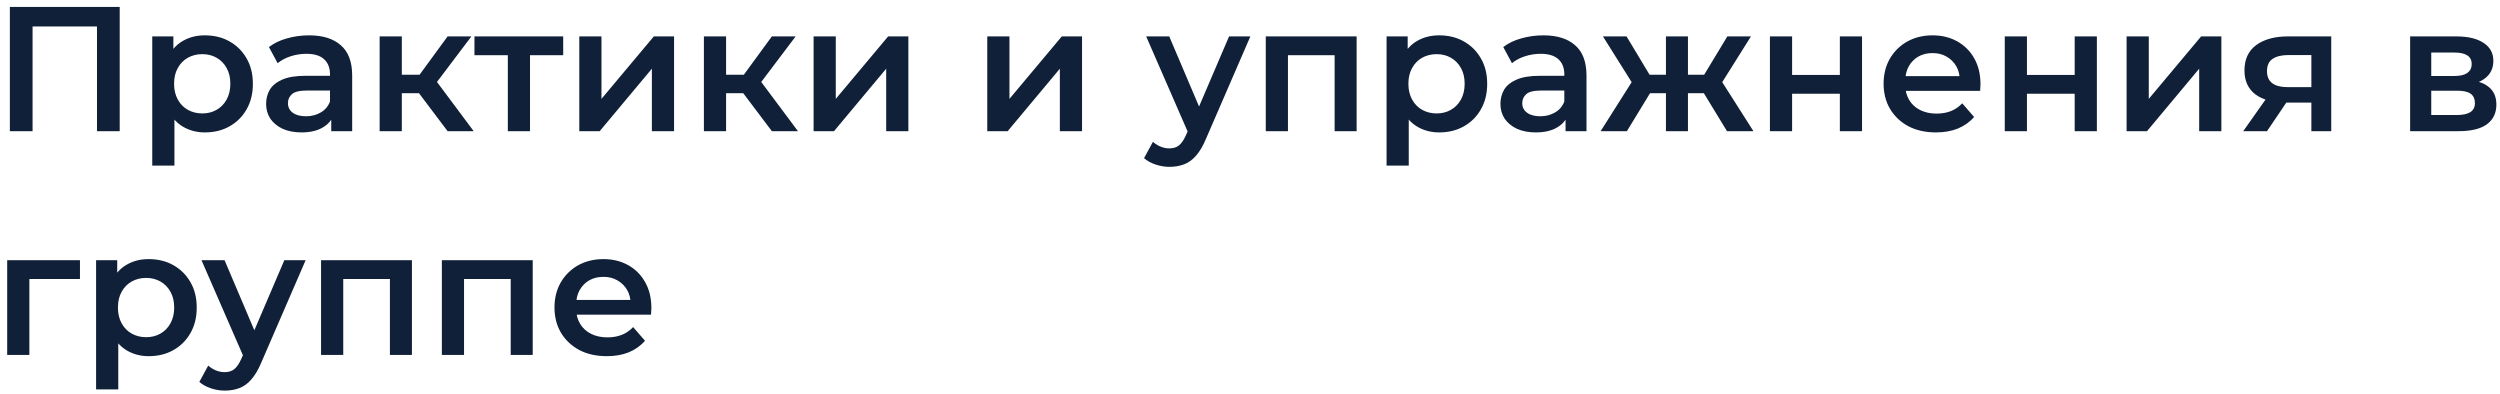 <?xml version="1.0" encoding="UTF-8"?> <svg xmlns="http://www.w3.org/2000/svg" width="324" height="51" viewBox="0 0 324 51" fill="none"> <path d="M1.277 17V0.9H15.514V17H12.57V2.694L13.26 3.43H3.531L4.221 2.694V17H1.277ZM26.54 17.161C25.543 17.161 24.631 16.931 23.803 16.471C22.99 16.011 22.338 15.321 21.848 14.401C21.372 13.466 21.135 12.285 21.135 10.859C21.135 9.418 21.365 8.237 21.825 7.317C22.3 6.397 22.944 5.715 23.757 5.27C24.57 4.81 25.497 4.58 26.54 4.58C27.751 4.58 28.817 4.841 29.737 5.362C30.672 5.883 31.408 6.612 31.945 7.547C32.497 8.482 32.773 9.586 32.773 10.859C32.773 12.132 32.497 13.243 31.945 14.194C31.408 15.129 30.672 15.858 29.737 16.379C28.817 16.9 27.751 17.161 26.54 17.161ZM19.732 21.462V4.718H22.469V7.616L22.377 10.882L22.607 14.148V21.462H19.732ZM26.218 14.7C26.908 14.7 27.521 14.547 28.058 14.24C28.61 13.933 29.047 13.489 29.369 12.906C29.691 12.323 29.852 11.641 29.852 10.859C29.852 10.062 29.691 9.379 29.369 8.812C29.047 8.229 28.61 7.785 28.058 7.478C27.521 7.171 26.908 7.018 26.218 7.018C25.528 7.018 24.907 7.171 24.355 7.478C23.803 7.785 23.366 8.229 23.044 8.812C22.722 9.379 22.561 10.062 22.561 10.859C22.561 11.641 22.722 12.323 23.044 12.906C23.366 13.489 23.803 13.933 24.355 14.24C24.907 14.547 25.528 14.7 26.218 14.7ZM42.929 17V14.516L42.768 13.987V9.64C42.768 8.797 42.515 8.145 42.009 7.685C41.503 7.21 40.736 6.972 39.709 6.972C39.019 6.972 38.337 7.079 37.662 7.294C37.003 7.509 36.443 7.808 35.983 8.191L34.856 6.098C35.515 5.592 36.297 5.216 37.202 4.971C38.122 4.71 39.073 4.58 40.054 4.58C41.833 4.58 43.205 5.009 44.171 5.868C45.152 6.711 45.643 8.022 45.643 9.801V17H42.929ZM39.065 17.161C38.145 17.161 37.34 17.008 36.65 16.701C35.96 16.379 35.423 15.942 35.04 15.39C34.672 14.823 34.488 14.186 34.488 13.481C34.488 12.791 34.649 12.17 34.971 11.618C35.308 11.066 35.853 10.629 36.604 10.307C37.355 9.985 38.352 9.824 39.594 9.824H43.159V11.733H39.801C38.82 11.733 38.16 11.894 37.823 12.216C37.486 12.523 37.317 12.906 37.317 13.366C37.317 13.887 37.524 14.301 37.938 14.608C38.352 14.915 38.927 15.068 39.663 15.068C40.368 15.068 40.997 14.907 41.549 14.585C42.116 14.263 42.523 13.788 42.768 13.159L43.251 14.884C42.975 15.605 42.477 16.164 41.756 16.563C41.051 16.962 40.154 17.161 39.065 17.161ZM58.01 17L53.571 11.112L55.917 9.663L61.391 17H58.01ZM49.201 17V4.718H52.076V17H49.201ZM51.225 12.078V9.686H55.388V12.078H51.225ZM56.193 11.204L53.502 10.882L58.01 4.718H61.092L56.193 11.204ZM65.814 17V6.466L66.481 7.156H61.49V4.718H72.99V7.156H68.022L68.689 6.466V17H65.814ZM75.076 17V4.718H77.951V12.814L84.736 4.718H87.358V17H84.483V8.904L77.721 17H75.076ZM100.034 17L95.595 11.112L97.941 9.663L103.415 17H100.034ZM91.225 17V4.718H94.1V17H91.225ZM93.249 12.078V9.686H97.412V12.078H93.249ZM98.217 11.204L95.526 10.882L100.034 4.718H103.116L98.217 11.204ZM105.443 17V4.718H108.318V12.814L115.103 4.718H117.725V17H114.85V8.904L108.088 17H105.443ZM127.949 17V4.718H130.824V12.814L137.609 4.718H140.231V17H137.356V8.904L130.594 17H127.949ZM151.558 21.623C150.96 21.623 150.362 21.523 149.764 21.324C149.166 21.125 148.668 20.849 148.269 20.496L149.419 18.38C149.711 18.641 150.04 18.848 150.408 19.001C150.776 19.154 151.152 19.231 151.535 19.231C152.057 19.231 152.478 19.101 152.8 18.84C153.122 18.579 153.421 18.142 153.697 17.529L154.41 15.919L154.64 15.574L159.286 4.718H162.046L156.296 17.989C155.913 18.909 155.484 19.637 155.008 20.174C154.548 20.711 154.027 21.086 153.444 21.301C152.877 21.516 152.248 21.623 151.558 21.623ZM154.088 17.437L148.545 4.718H151.535L156.043 15.321L154.088 17.437ZM164.043 17V4.718H175.819V17H172.967V6.489L173.634 7.156H166.251L166.918 6.489V17H164.043ZM186.507 17.161C185.51 17.161 184.598 16.931 183.77 16.471C182.957 16.011 182.305 15.321 181.815 14.401C181.339 13.466 181.102 12.285 181.102 10.859C181.102 9.418 181.332 8.237 181.792 7.317C182.267 6.397 182.911 5.715 183.724 5.27C184.536 4.81 185.464 4.58 186.507 4.58C187.718 4.58 188.784 4.841 189.704 5.362C190.639 5.883 191.375 6.612 191.912 7.547C192.464 8.482 192.74 9.586 192.74 10.859C192.74 12.132 192.464 13.243 191.912 14.194C191.375 15.129 190.639 15.858 189.704 16.379C188.784 16.9 187.718 17.161 186.507 17.161ZM179.699 21.462V4.718H182.436V7.616L182.344 10.882L182.574 14.148V21.462H179.699ZM186.185 14.7C186.875 14.7 187.488 14.547 188.025 14.24C188.577 13.933 189.014 13.489 189.336 12.906C189.658 12.323 189.819 11.641 189.819 10.859C189.819 10.062 189.658 9.379 189.336 8.812C189.014 8.229 188.577 7.785 188.025 7.478C187.488 7.171 186.875 7.018 186.185 7.018C185.495 7.018 184.874 7.171 184.322 7.478C183.77 7.785 183.333 8.229 183.011 8.812C182.689 9.379 182.528 10.062 182.528 10.859C182.528 11.641 182.689 12.323 183.011 12.906C183.333 13.489 183.77 13.933 184.322 14.24C184.874 14.547 185.495 14.7 186.185 14.7ZM202.896 17V14.516L202.735 13.987V9.64C202.735 8.797 202.482 8.145 201.976 7.685C201.47 7.21 200.703 6.972 199.676 6.972C198.986 6.972 198.303 7.079 197.629 7.294C196.969 7.509 196.41 7.808 195.95 8.191L194.823 6.098C195.482 5.592 196.264 5.216 197.169 4.971C198.089 4.71 199.039 4.58 200.021 4.58C201.799 4.58 203.172 5.009 204.138 5.868C205.119 6.711 205.61 8.022 205.61 9.801V17H202.896ZM199.032 17.161C198.112 17.161 197.307 17.008 196.617 16.701C195.927 16.379 195.39 15.942 195.007 15.39C194.639 14.823 194.455 14.186 194.455 13.481C194.455 12.791 194.616 12.17 194.938 11.618C195.275 11.066 195.819 10.629 196.571 10.307C197.322 9.985 198.319 9.824 199.561 9.824H203.126V11.733H199.768C198.786 11.733 198.127 11.894 197.79 12.216C197.452 12.523 197.284 12.906 197.284 13.366C197.284 13.887 197.491 14.301 197.905 14.608C198.319 14.915 198.894 15.068 199.63 15.068C200.335 15.068 200.964 14.907 201.516 14.585C202.083 14.263 202.489 13.788 202.735 13.159L203.218 14.884C202.942 15.605 202.443 16.164 201.723 16.563C201.017 16.962 200.12 17.161 199.032 17.161ZM223.818 17L220.23 11.112L222.576 9.663L227.245 17H223.818ZM217.907 12.078V9.686H222.024V12.078H217.907ZM222.852 11.204L220.138 10.882L223.864 4.718H226.923L222.852 11.204ZM210.846 17H207.442L212.088 9.663L214.434 11.112L210.846 17ZM218.758 17H215.906V4.718H218.758V17ZM216.757 12.078H212.663V9.686H216.757V12.078ZM211.812 11.204L207.741 4.718H210.8L214.503 10.882L211.812 11.204ZM229.382 17V4.718H232.257V9.709H238.444V4.718H241.319V17H238.444V12.147H232.257V17H229.382ZM250.899 17.161C249.535 17.161 248.339 16.893 247.311 16.356C246.299 15.804 245.51 15.053 244.942 14.102C244.39 13.151 244.114 12.07 244.114 10.859C244.114 9.632 244.383 8.551 244.919 7.616C245.471 6.665 246.223 5.922 247.173 5.385C248.139 4.848 249.236 4.58 250.462 4.58C251.658 4.58 252.724 4.841 253.659 5.362C254.595 5.883 255.331 6.619 255.867 7.57C256.404 8.521 256.672 9.64 256.672 10.928C256.672 11.051 256.665 11.189 256.649 11.342C256.649 11.495 256.642 11.641 256.626 11.779H246.391V9.87H255.108L253.981 10.468C253.997 9.763 253.851 9.142 253.544 8.605C253.238 8.068 252.816 7.647 252.279 7.34C251.758 7.033 251.152 6.88 250.462 6.88C249.757 6.88 249.136 7.033 248.599 7.34C248.078 7.647 247.664 8.076 247.357 8.628C247.066 9.165 246.92 9.801 246.92 10.537V10.997C246.92 11.733 247.089 12.385 247.426 12.952C247.764 13.519 248.239 13.956 248.852 14.263C249.466 14.57 250.171 14.723 250.968 14.723C251.658 14.723 252.279 14.616 252.831 14.401C253.383 14.186 253.874 13.849 254.303 13.389L255.844 15.16C255.292 15.804 254.595 16.302 253.751 16.655C252.923 16.992 251.973 17.161 250.899 17.161ZM259.817 17V4.718H262.692V9.709H268.879V4.718H271.754V17H268.879V12.147H262.692V17H259.817ZM275.607 17V4.718H278.482V12.814L285.267 4.718H287.889V17H285.014V8.904L278.252 17H275.607ZM299.553 17V12.814L299.967 13.297H296.287C294.601 13.297 293.274 12.944 292.308 12.239C291.358 11.518 290.882 10.483 290.882 9.134C290.882 7.693 291.388 6.596 292.4 5.845C293.428 5.094 294.792 4.718 296.494 4.718H302.129V17H299.553ZM290.721 17L294.033 12.308H296.977L293.803 17H290.721ZM299.553 11.894V6.374L299.967 7.133H296.586C295.697 7.133 295.007 7.302 294.516 7.639C294.041 7.961 293.803 8.49 293.803 9.226C293.803 10.606 294.7 11.296 296.494 11.296H299.967L299.553 11.894ZM312.353 17V4.718H318.356C319.843 4.718 321.009 4.994 321.852 5.546C322.711 6.098 323.14 6.88 323.14 7.892C323.14 8.889 322.741 9.671 321.944 10.238C321.147 10.79 320.089 11.066 318.77 11.066L319.115 10.353C320.602 10.353 321.706 10.629 322.427 11.181C323.163 11.718 323.531 12.507 323.531 13.55C323.531 14.639 323.125 15.49 322.312 16.103C321.499 16.701 320.265 17 318.609 17H312.353ZM315.09 14.907H318.379C319.161 14.907 319.751 14.784 320.15 14.539C320.549 14.278 320.748 13.887 320.748 13.366C320.748 12.814 320.564 12.408 320.196 12.147C319.828 11.886 319.253 11.756 318.471 11.756H315.09V14.907ZM315.09 9.847H318.103C318.839 9.847 319.391 9.717 319.759 9.456C320.142 9.18 320.334 8.797 320.334 8.306C320.334 7.8 320.142 7.424 319.759 7.179C319.391 6.934 318.839 6.811 318.103 6.811H315.09V9.847ZM0.932 46V33.718H10.362V36.156H3.14L3.807 35.512V46H0.932ZM19.262 46.161C18.266 46.161 17.354 45.931 16.526 45.471C15.713 45.011 15.061 44.321 14.57 43.401C14.095 42.466 13.857 41.285 13.857 39.859C13.857 38.418 14.088 37.237 14.547 36.317C15.023 35.397 15.667 34.715 16.48 34.27C17.292 33.81 18.22 33.58 19.262 33.58C20.474 33.58 21.54 33.841 22.459 34.362C23.395 34.883 24.131 35.612 24.668 36.547C25.22 37.482 25.495 38.586 25.495 39.859C25.495 41.132 25.22 42.243 24.668 43.194C24.131 44.129 23.395 44.858 22.459 45.379C21.54 45.9 20.474 46.161 19.262 46.161ZM12.454 50.462V33.718H15.191V36.616L15.1 39.882L15.329 43.148V50.462H12.454ZM18.941 43.7C19.631 43.7 20.244 43.547 20.78 43.24C21.332 42.933 21.77 42.489 22.091 41.906C22.413 41.323 22.575 40.641 22.575 39.859C22.575 39.062 22.413 38.379 22.091 37.812C21.77 37.229 21.332 36.785 20.78 36.478C20.244 36.171 19.631 36.018 18.941 36.018C18.25 36.018 17.63 36.171 17.078 36.478C16.526 36.785 16.088 37.229 15.767 37.812C15.444 38.379 15.284 39.062 15.284 39.859C15.284 40.641 15.444 41.323 15.767 41.906C16.088 42.489 16.526 42.933 17.078 43.24C17.63 43.547 18.25 43.7 18.941 43.7ZM29.124 50.623C28.526 50.623 27.928 50.523 27.33 50.324C26.732 50.125 26.234 49.849 25.835 49.496L26.985 47.38C27.276 47.641 27.606 47.848 27.974 48.001C28.342 48.154 28.718 48.231 29.101 48.231C29.622 48.231 30.044 48.101 30.366 47.84C30.688 47.579 30.987 47.142 31.263 46.529L31.976 44.919L32.206 44.574L36.852 33.718H39.612L33.862 46.989C33.479 47.909 33.049 48.637 32.574 49.174C32.114 49.711 31.593 50.086 31.01 50.301C30.443 50.516 29.814 50.623 29.124 50.623ZM31.654 46.437L26.111 33.718H29.101L33.609 44.321L31.654 46.437ZM41.609 46V33.718H53.385V46H50.533V35.489L51.2 36.156H43.817L44.484 35.489V46H41.609ZM57.264 46V33.718H69.04V46H66.188V35.489L66.855 36.156H59.472L60.139 35.489V46H57.264ZM78.646 46.161C77.282 46.161 76.086 45.893 75.058 45.356C74.046 44.804 73.257 44.053 72.689 43.102C72.137 42.151 71.861 41.07 71.861 39.859C71.861 38.632 72.13 37.551 72.666 36.616C73.218 35.665 73.97 34.922 74.92 34.385C75.886 33.848 76.983 33.58 78.209 33.58C79.405 33.58 80.471 33.841 81.406 34.362C82.342 34.883 83.078 35.619 83.614 36.57C84.151 37.521 84.419 38.64 84.419 39.928C84.419 40.051 84.412 40.189 84.396 40.342C84.396 40.495 84.389 40.641 84.373 40.779H74.138V38.87H82.855L81.728 39.468C81.744 38.763 81.598 38.142 81.291 37.605C80.985 37.068 80.563 36.647 80.026 36.34C79.505 36.033 78.899 35.88 78.209 35.88C77.504 35.88 76.883 36.033 76.346 36.34C75.825 36.647 75.411 37.076 75.104 37.628C74.813 38.165 74.667 38.801 74.667 39.537V39.997C74.667 40.733 74.836 41.385 75.173 41.952C75.511 42.519 75.986 42.956 76.599 43.263C77.213 43.57 77.918 43.723 78.715 43.723C79.405 43.723 80.026 43.616 80.578 43.401C81.13 43.186 81.621 42.849 82.05 42.389L83.591 44.16C83.039 44.804 82.342 45.302 81.498 45.655C80.67 45.992 79.72 46.161 78.646 46.161Z" fill="#102038"></path> </svg> 
